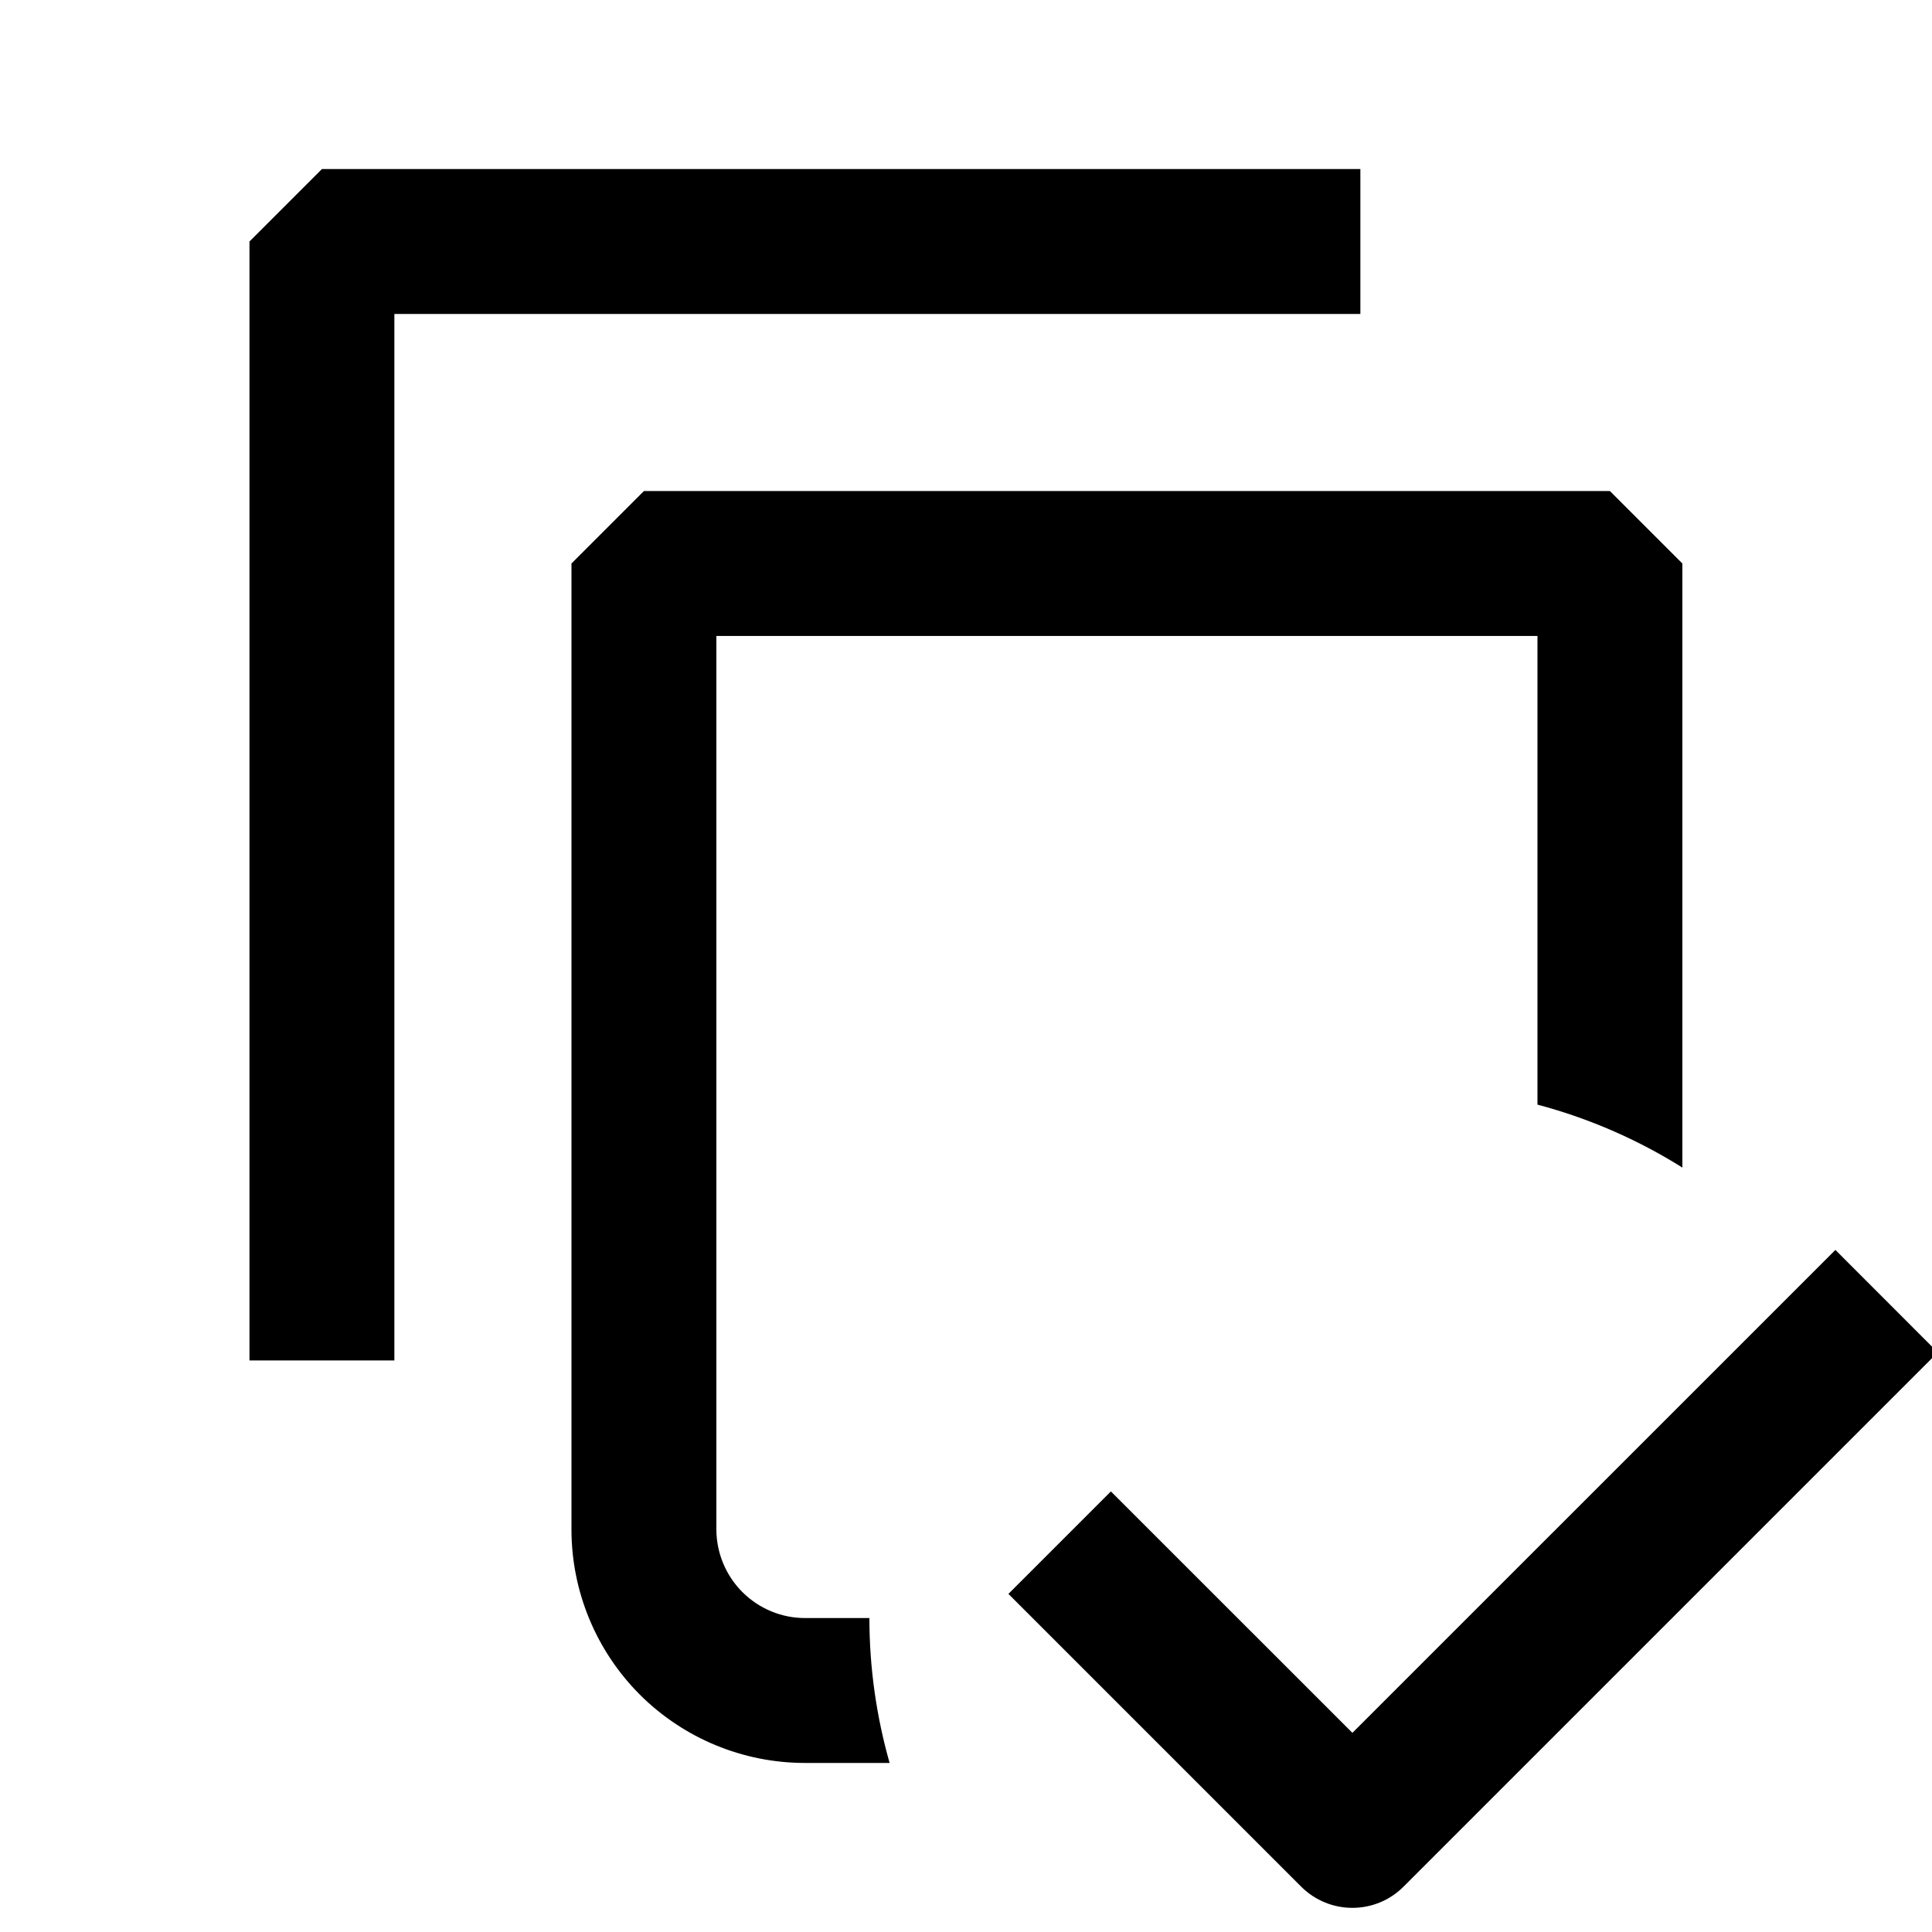 <svg width="24" height="24" viewBox="0 0 24 24" fill="none" xmlns="http://www.w3.org/2000/svg">
<g clip-path="url(#clip0_17238_8946)">
<path d="M12.527 19.8L13.8 18.527L16.8 21.526L22.8 15.527L24.072 16.8L17.436 23.436C17.085 23.788 16.515 23.788 16.163 23.436L12.527 19.8Z" fill="black"/>
<path d="M7.099 7L7.999 6.1H19.999L20.899 7V14.504C20.349 14.159 19.743 13.893 19.099 13.722V7.9H8.899V19C8.9 19.291 9.016 19.571 9.222 19.777C9.428 19.983 9.708 20.1 9.999 20.1H10.8C10.8 20.724 10.889 21.328 11.051 21.9H9.999C9.23 21.9 8.492 21.594 7.948 21.051C7.405 20.507 7.099 19.769 7.099 19V7Z" fill="black"/>
<path d="M3.099 16.9V3L3.999 2.1H16.899V3.9H4.899V16.9H3.099Z" fill="black"/>
</g>
<defs>
<clipPath id="clip0_17238_8946">
<rect width="24" height="24" fill="white"/>
</clipPath>
</defs>
</svg>
